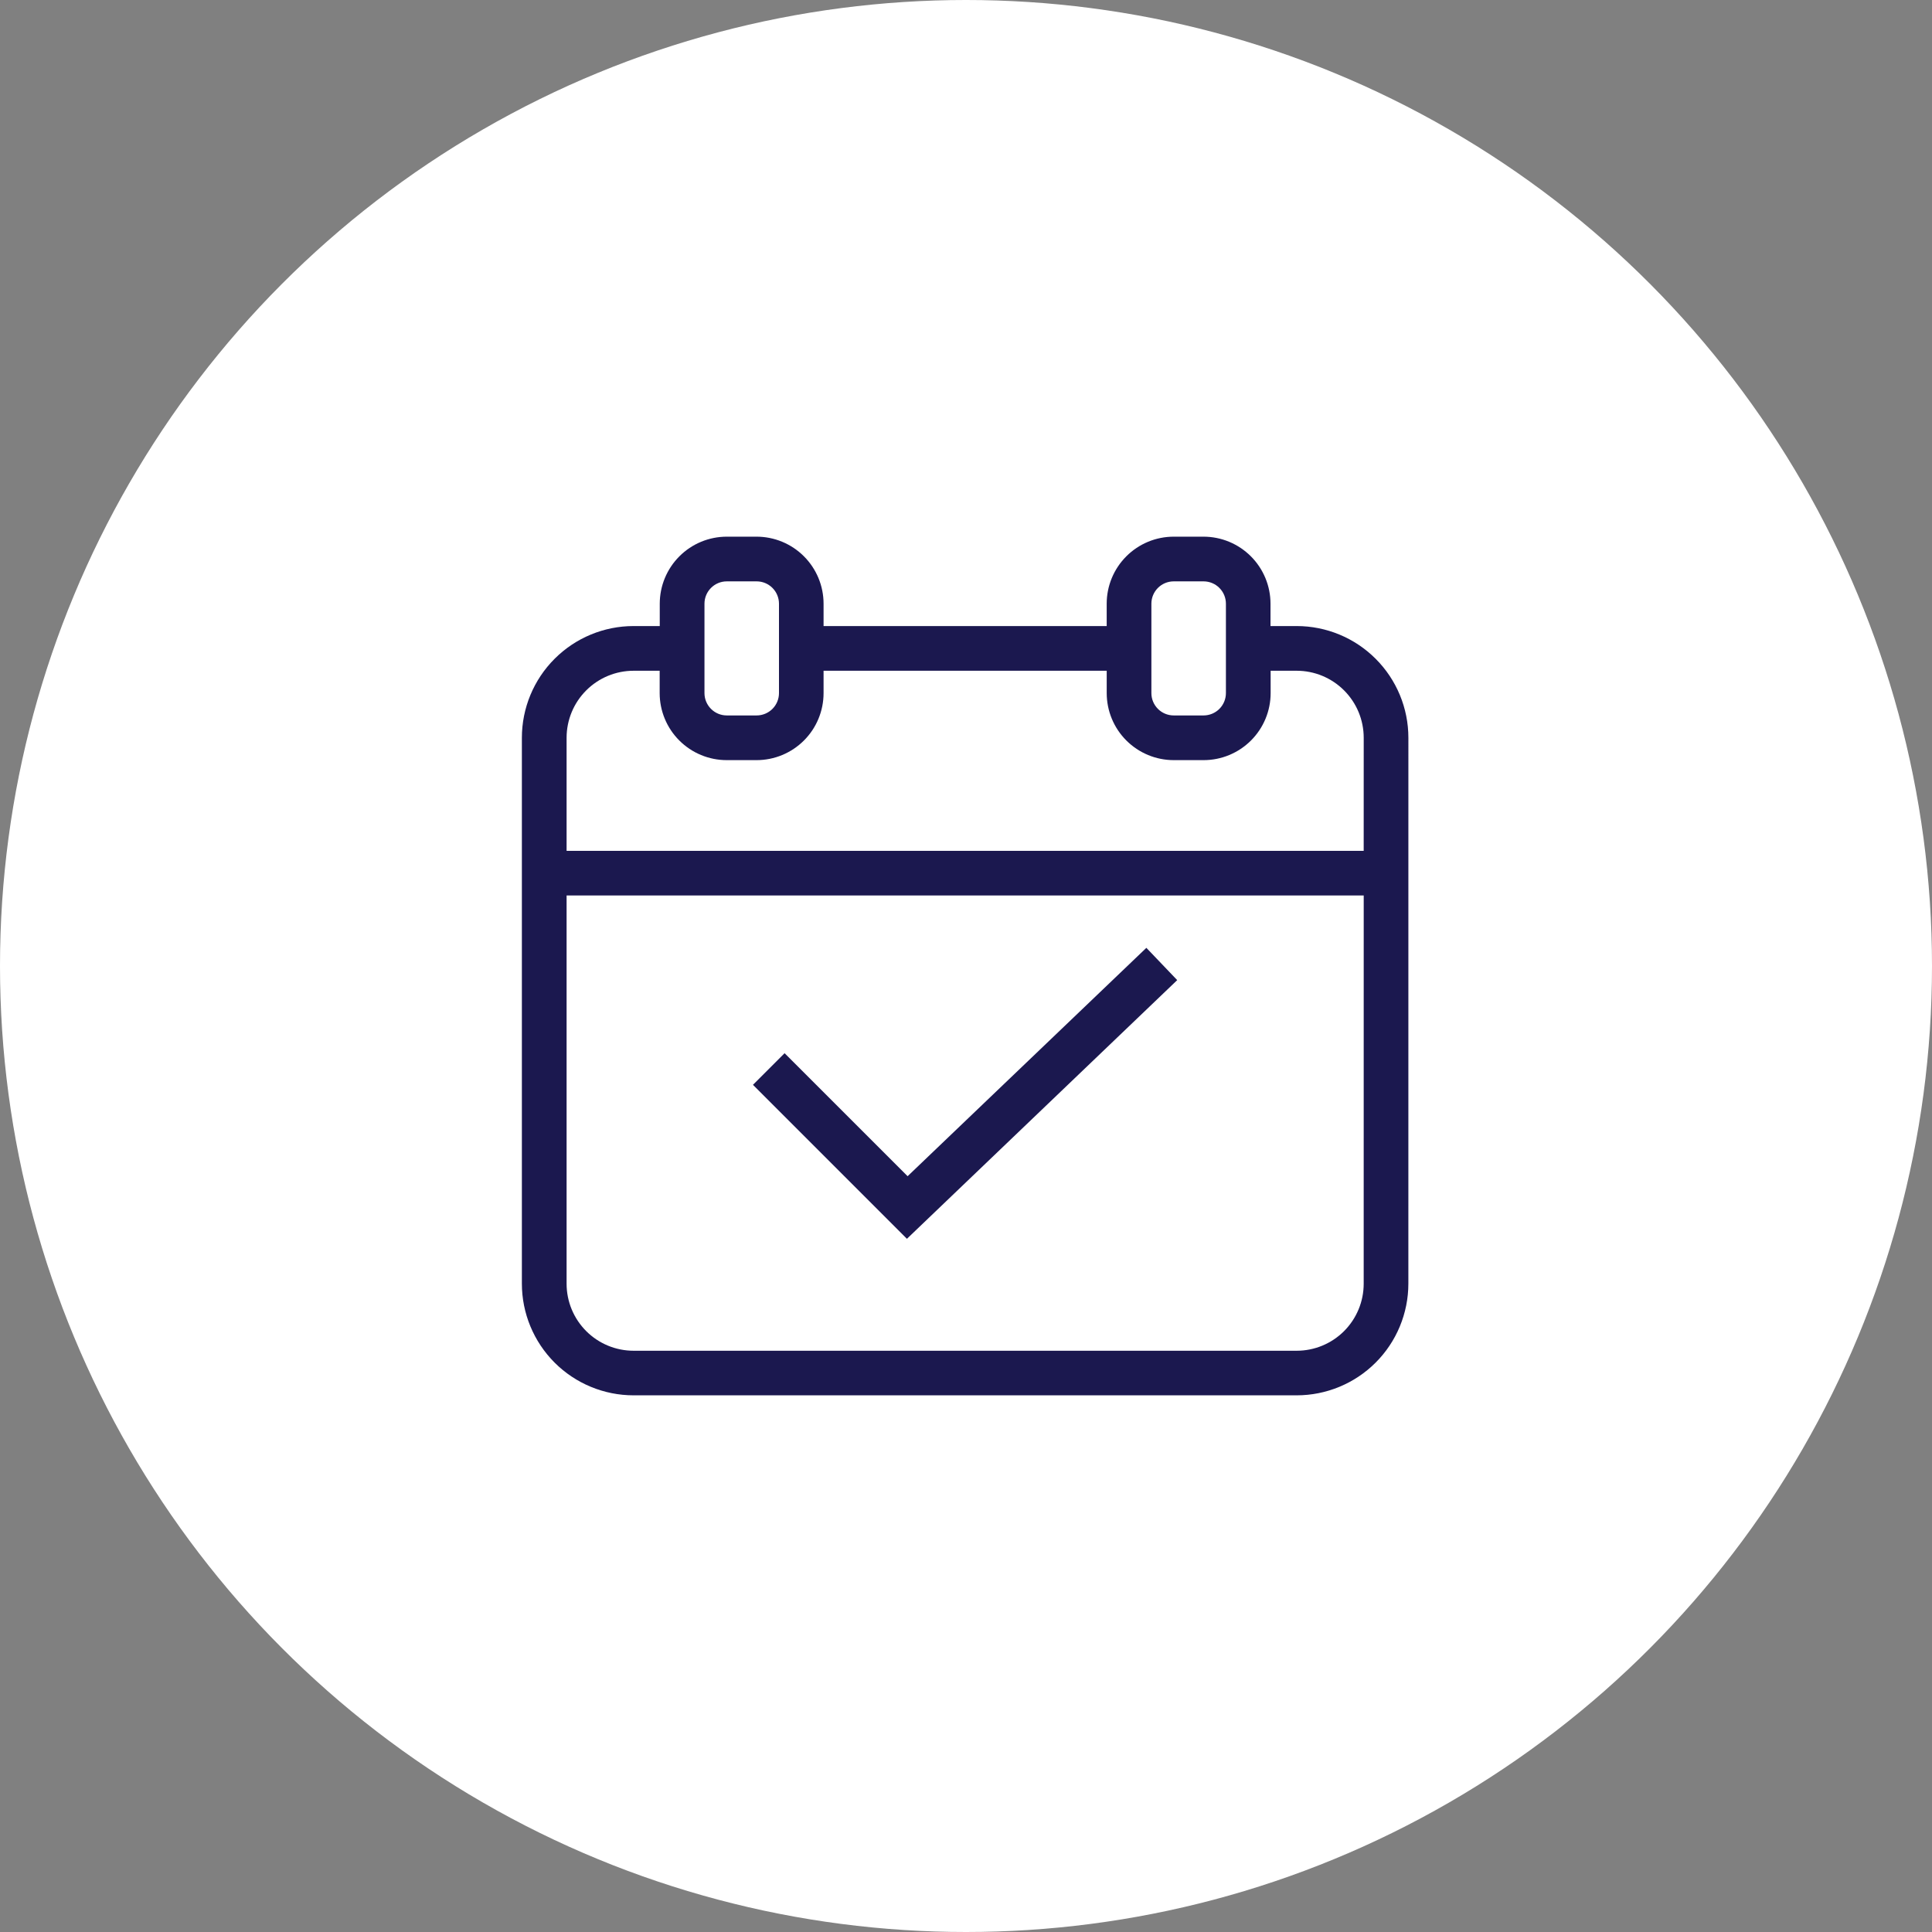 <svg xmlns="http://www.w3.org/2000/svg" xmlns:xlink="http://www.w3.org/1999/xlink" width="90px" height="90px" viewBox="0 0 90 90"><rect x="0" y="0" width="90" height="90" fill="#808080" stroke="none"/><title>noun-date-1359572</title><g id="Page-1" stroke="none" stroke-width="1" fill="none" fill-rule="evenodd"><g id="noun-date-1359572"><circle id="Oval" fill="#FFFFFF" cx="45" cy="45" r="45"></circle><polygon id="Path" fill="#1B184F" fill-rule="nonzero" points="54.839 45.658 53.402 44.154 42.28 54.792 36.549 49.062 35.076 50.535 42.248 57.708"></polygon><path d="M65.608,34.369 C65.608,32.989 65.059,31.664 64.083,30.689 C63.107,29.712 61.783,29.164 60.403,29.164 L59.185,29.164 L59.185,28.123 C59.185,27.295 58.856,26.501 58.27,25.915 C57.684,25.329 56.89,25 56.062,25 L54.677,25 C53.849,25 53.055,25.329 52.469,25.915 C51.883,26.501 51.554,27.295 51.554,28.123 L51.554,29.164 L38.365,29.164 L38.365,28.123 C38.365,27.295 38.036,26.501 37.45,25.915 C36.864,25.329 36.07,25 35.242,25 L33.857,25 C33.029,25 32.235,25.329 31.649,25.915 C31.063,26.501 30.734,27.295 30.734,28.123 L30.734,29.164 L29.516,29.164 C28.136,29.164 26.812,29.712 25.836,30.689 C24.86,31.664 24.311,32.989 24.311,34.369 L24.311,59.795 C24.311,61.175 24.86,62.5 25.836,63.476 C26.812,64.452 28.136,65 29.516,65 L60.402,65 C61.782,65 63.106,64.452 64.082,63.476 C65.059,62.5 65.607,61.175 65.607,59.795 L65.608,34.369 Z M53.636,28.123 C53.636,27.548 54.102,27.082 54.677,27.082 L56.067,27.082 C56.343,27.082 56.608,27.192 56.803,27.387 C56.998,27.582 57.108,27.847 57.108,28.123 L57.108,32.287 L57.108,32.287 C57.108,32.563 56.998,32.828 56.803,33.023 C56.608,33.218 56.343,33.328 56.067,33.328 L54.677,33.328 C54.102,33.328 53.636,32.862 53.636,32.287 L53.636,28.123 Z M32.817,28.123 C32.817,27.548 33.283,27.082 33.857,27.082 L35.247,27.082 C35.523,27.082 35.788,27.192 35.983,27.387 C36.178,27.582 36.288,27.847 36.288,28.123 L36.288,32.287 L36.288,32.287 C36.288,32.563 36.178,32.828 35.983,33.023 C35.788,33.218 35.523,33.328 35.247,33.328 L33.857,33.328 C33.283,33.328 32.817,32.862 32.817,32.287 L32.817,28.123 Z M63.526,59.801 L63.526,59.801 C63.526,60.629 63.197,61.423 62.611,62.009 C62.025,62.595 61.231,62.923 60.403,62.923 L29.517,62.923 C28.689,62.923 27.895,62.595 27.309,62.009 C26.723,61.423 26.394,60.629 26.394,59.801 L26.394,41.714 L63.527,41.714 L63.526,59.801 Z M63.526,39.636 L26.394,39.636 L26.394,34.369 C26.394,33.541 26.723,32.746 27.309,32.161 C27.895,31.575 28.689,31.246 29.517,31.246 L30.73,31.246 L30.73,32.287 C30.73,33.115 31.059,33.91 31.645,34.495 C32.23,35.081 33.025,35.41 33.853,35.41 L35.243,35.41 C36.071,35.41 36.865,35.081 37.451,34.495 C38.037,33.91 38.365,33.115 38.365,32.287 L38.365,31.246 L51.555,31.246 L51.555,32.287 C51.555,33.115 51.884,33.91 52.47,34.495 C53.056,35.081 53.85,35.41 54.678,35.41 L56.068,35.41 C56.896,35.41 57.69,35.081 58.276,34.495 C58.862,33.91 59.191,33.115 59.191,32.287 L59.191,31.246 L60.404,31.246 C61.232,31.246 62.026,31.575 62.612,32.161 C63.198,32.746 63.527,33.541 63.527,34.369 L63.526,39.636 Z" id="Shape" fill="#1B184F" fill-rule="nonzero"></path></g></g></svg>